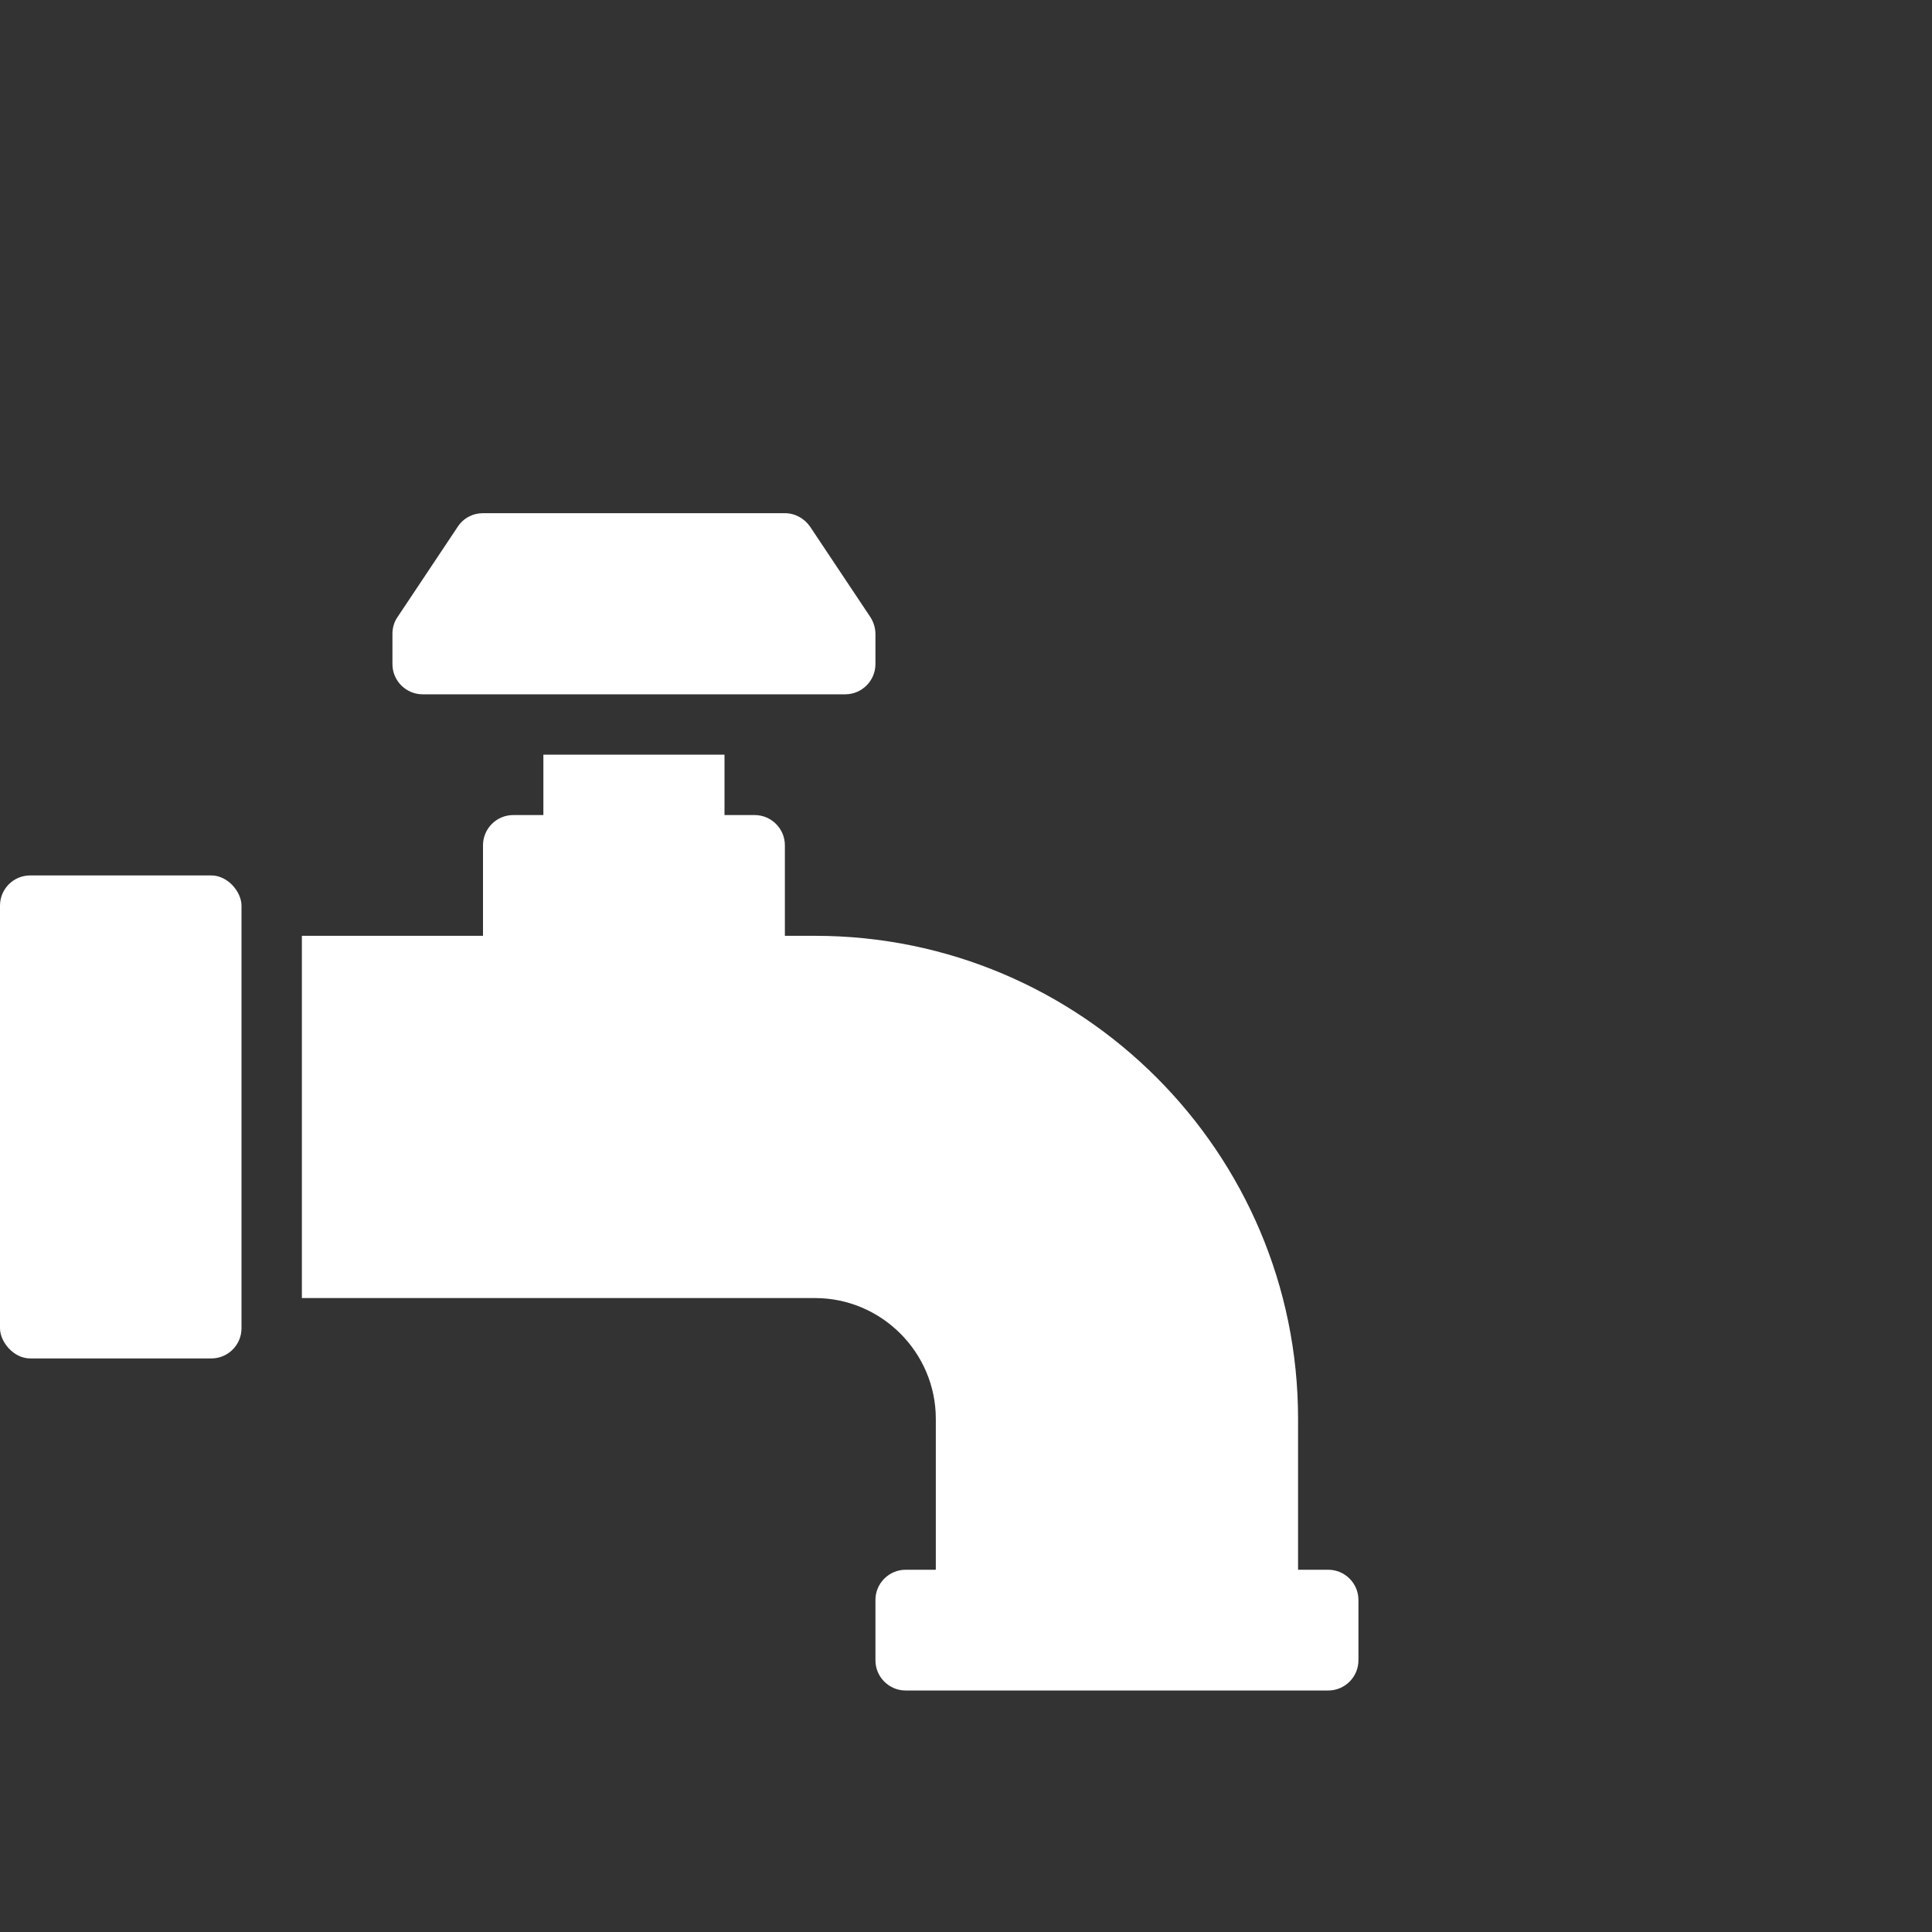 <?xml version="1.0" encoding="UTF-8"?> <svg xmlns="http://www.w3.org/2000/svg" id="_25_Faucet_repair_" data-name=" 25 Faucet repair " version="1.1" viewBox="0 0 512 512"><rect x="0" y="0" width="512" height="512" fill="#333333" stroke="none"/><defs><style> .cls-1 { fill: #fff; stroke-width: 0px; } </style></defs><rect class="cls-1" y="232" width="64" height="128" rx="8" ry="8"></rect><path class="cls-1" d="M112,184h112c4.4,0,8-3.6,8-8v-8c0-1.6-.5-3.1-1.3-4.4l-16-24c-1.5-2.2-4-3.6-6.7-3.6h-80c-2.7,0-5.2,1.3-6.7,3.6l-16,24c-.9,1.3-1.3,2.9-1.3,4.4v8c0,4.4,3.6,8,8,8Z"></path><path class="cls-1" d="M352,416h-8v-40c0-70.6-57.4-128-128-128h-8v-24c0-4.4-3.6-8-8-8h-8v-16h-48v16h-8c-4.4,0-8,3.6-8,8v24h-48v96h136c17.6,0,32,14.4,32,32v40h-8c-4.4,0-8,3.6-8,8v16c0,4.4,3.6,8,8,8h112c4.4,0,8-3.6,8-8v-16c0-4.4-3.6-8-8-8Z"></path></svg> 